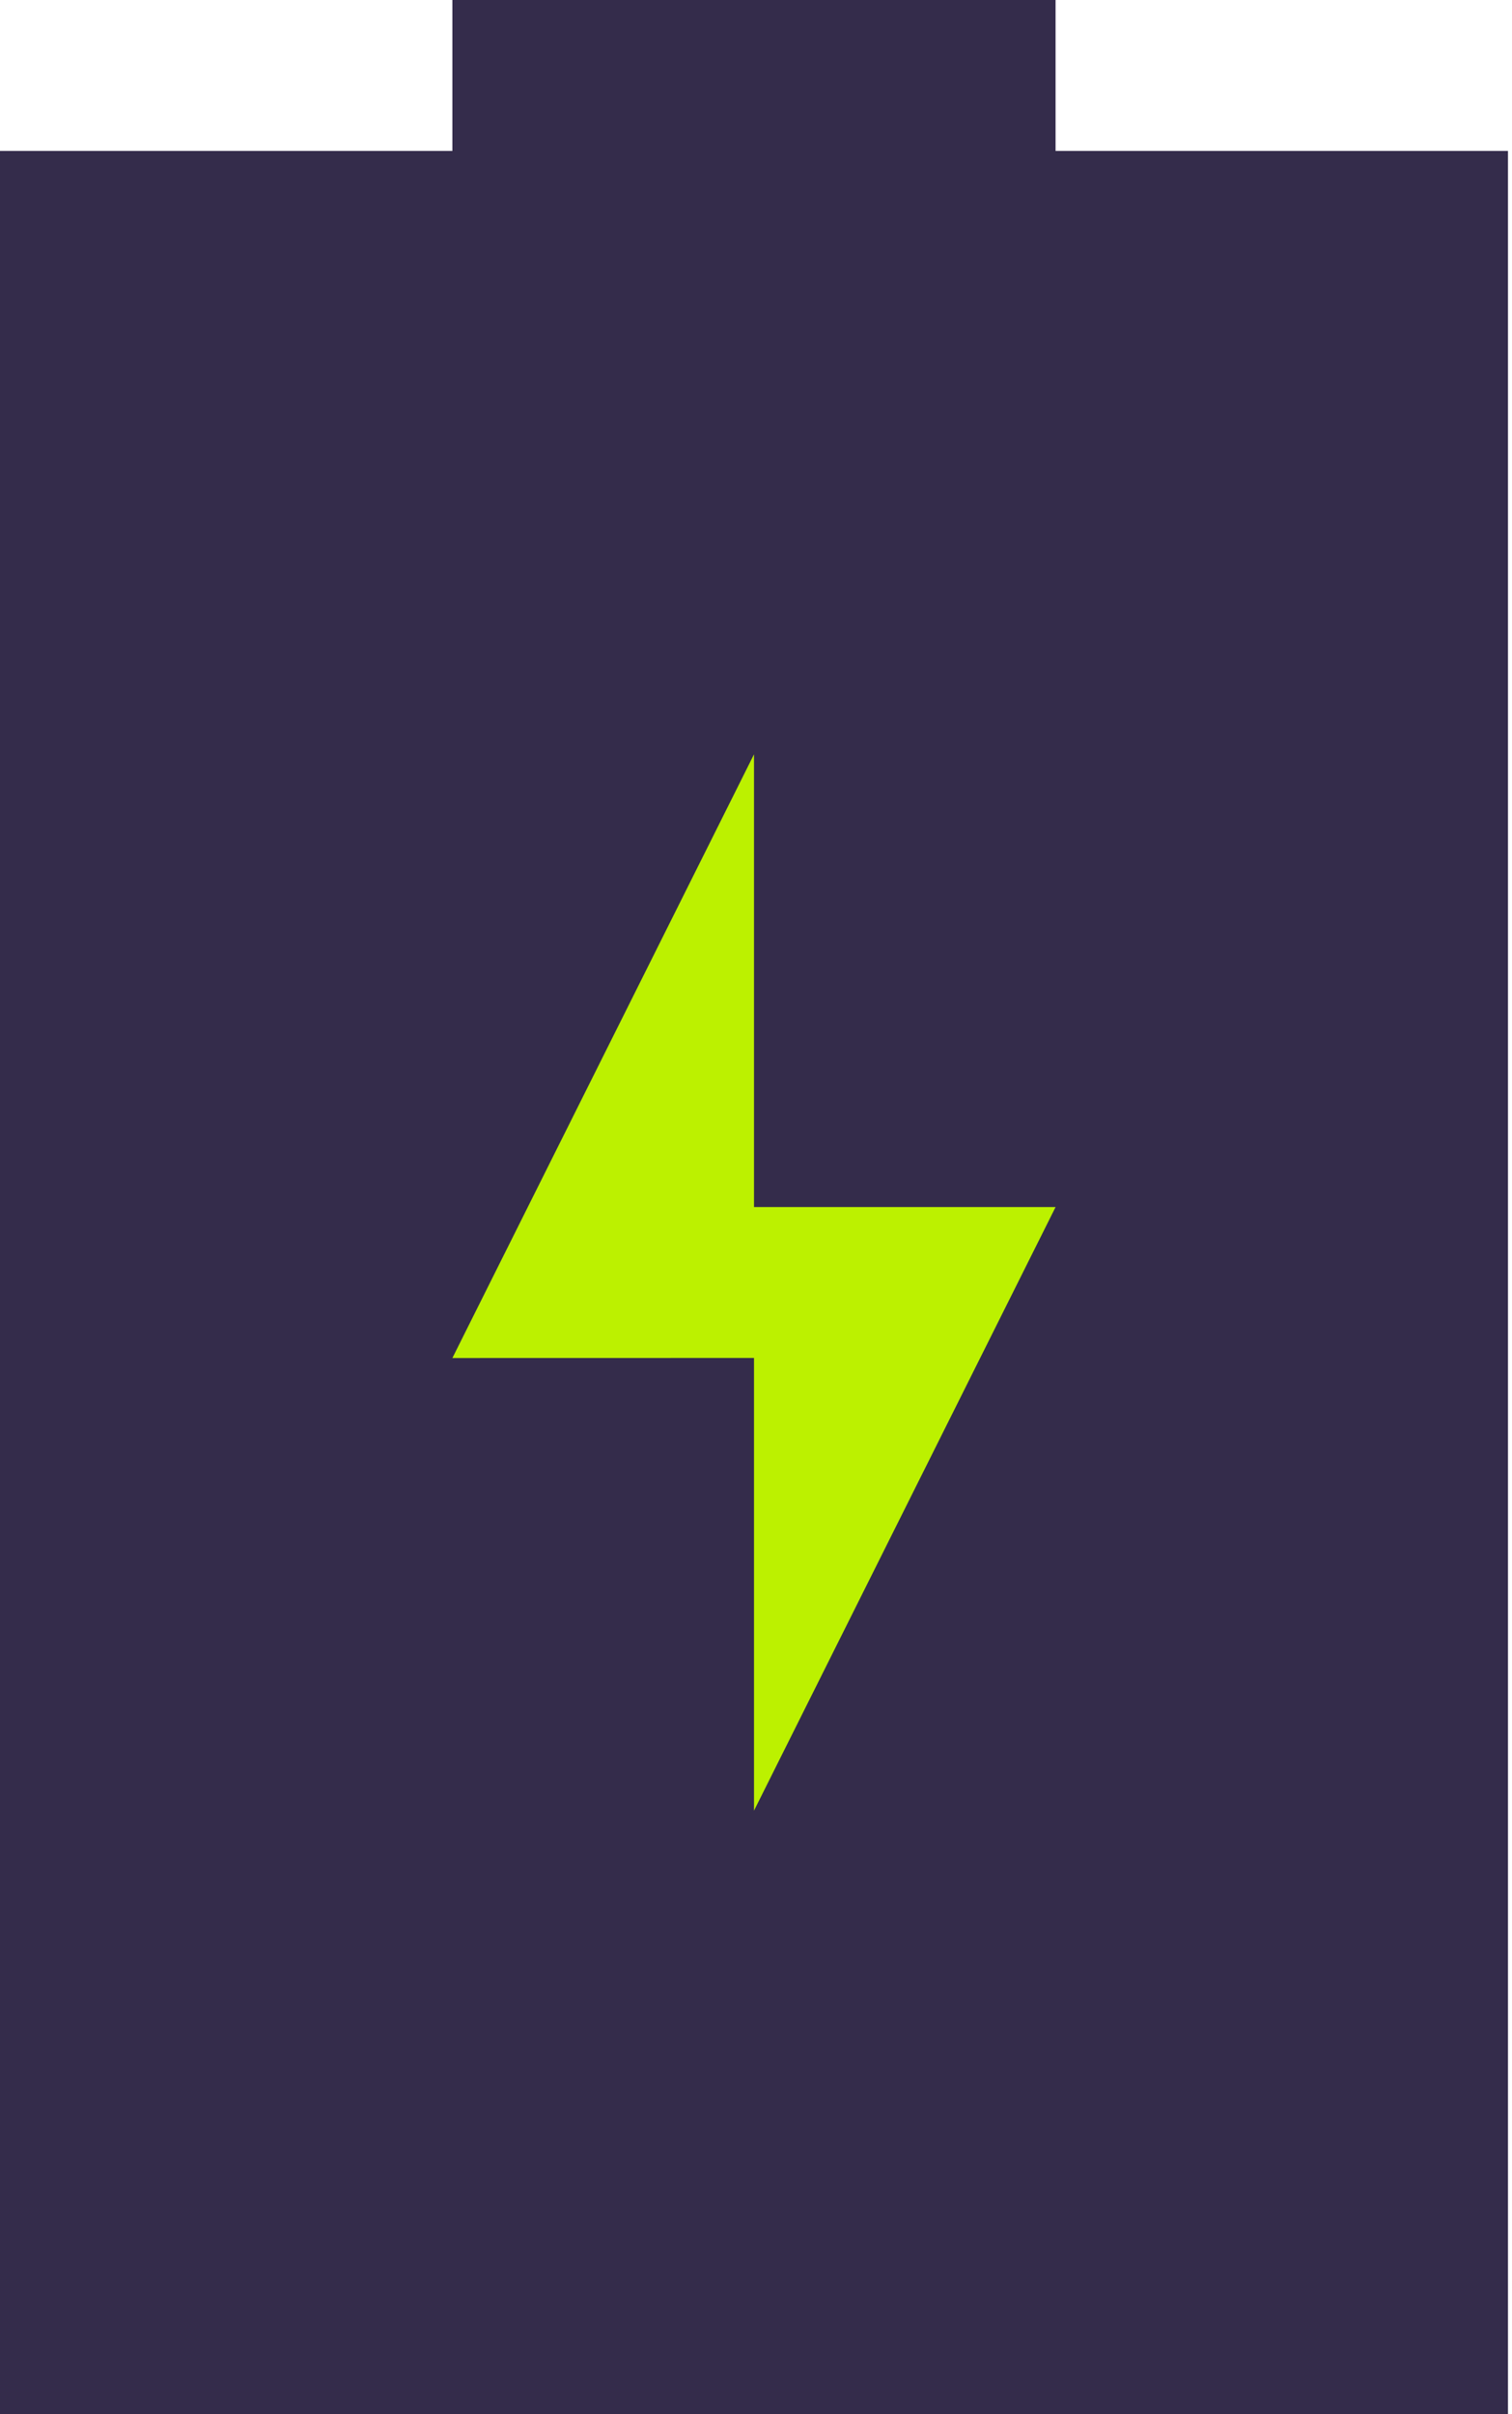 <svg width="47" height="75" viewBox="0 0 47 75" fill="none" xmlns="http://www.w3.org/2000/svg">
<path d="M32.812 4.688V0H14.062V4.688H0V75H46.875V4.688H32.812Z" fill="#342C4B"/>
<path d="M23.438 23.434L14.062 42.188L23.438 42.186V56.249L32.812 37.499L23.438 37.499V23.434Z" fill="#BCF100"/>
</svg>
